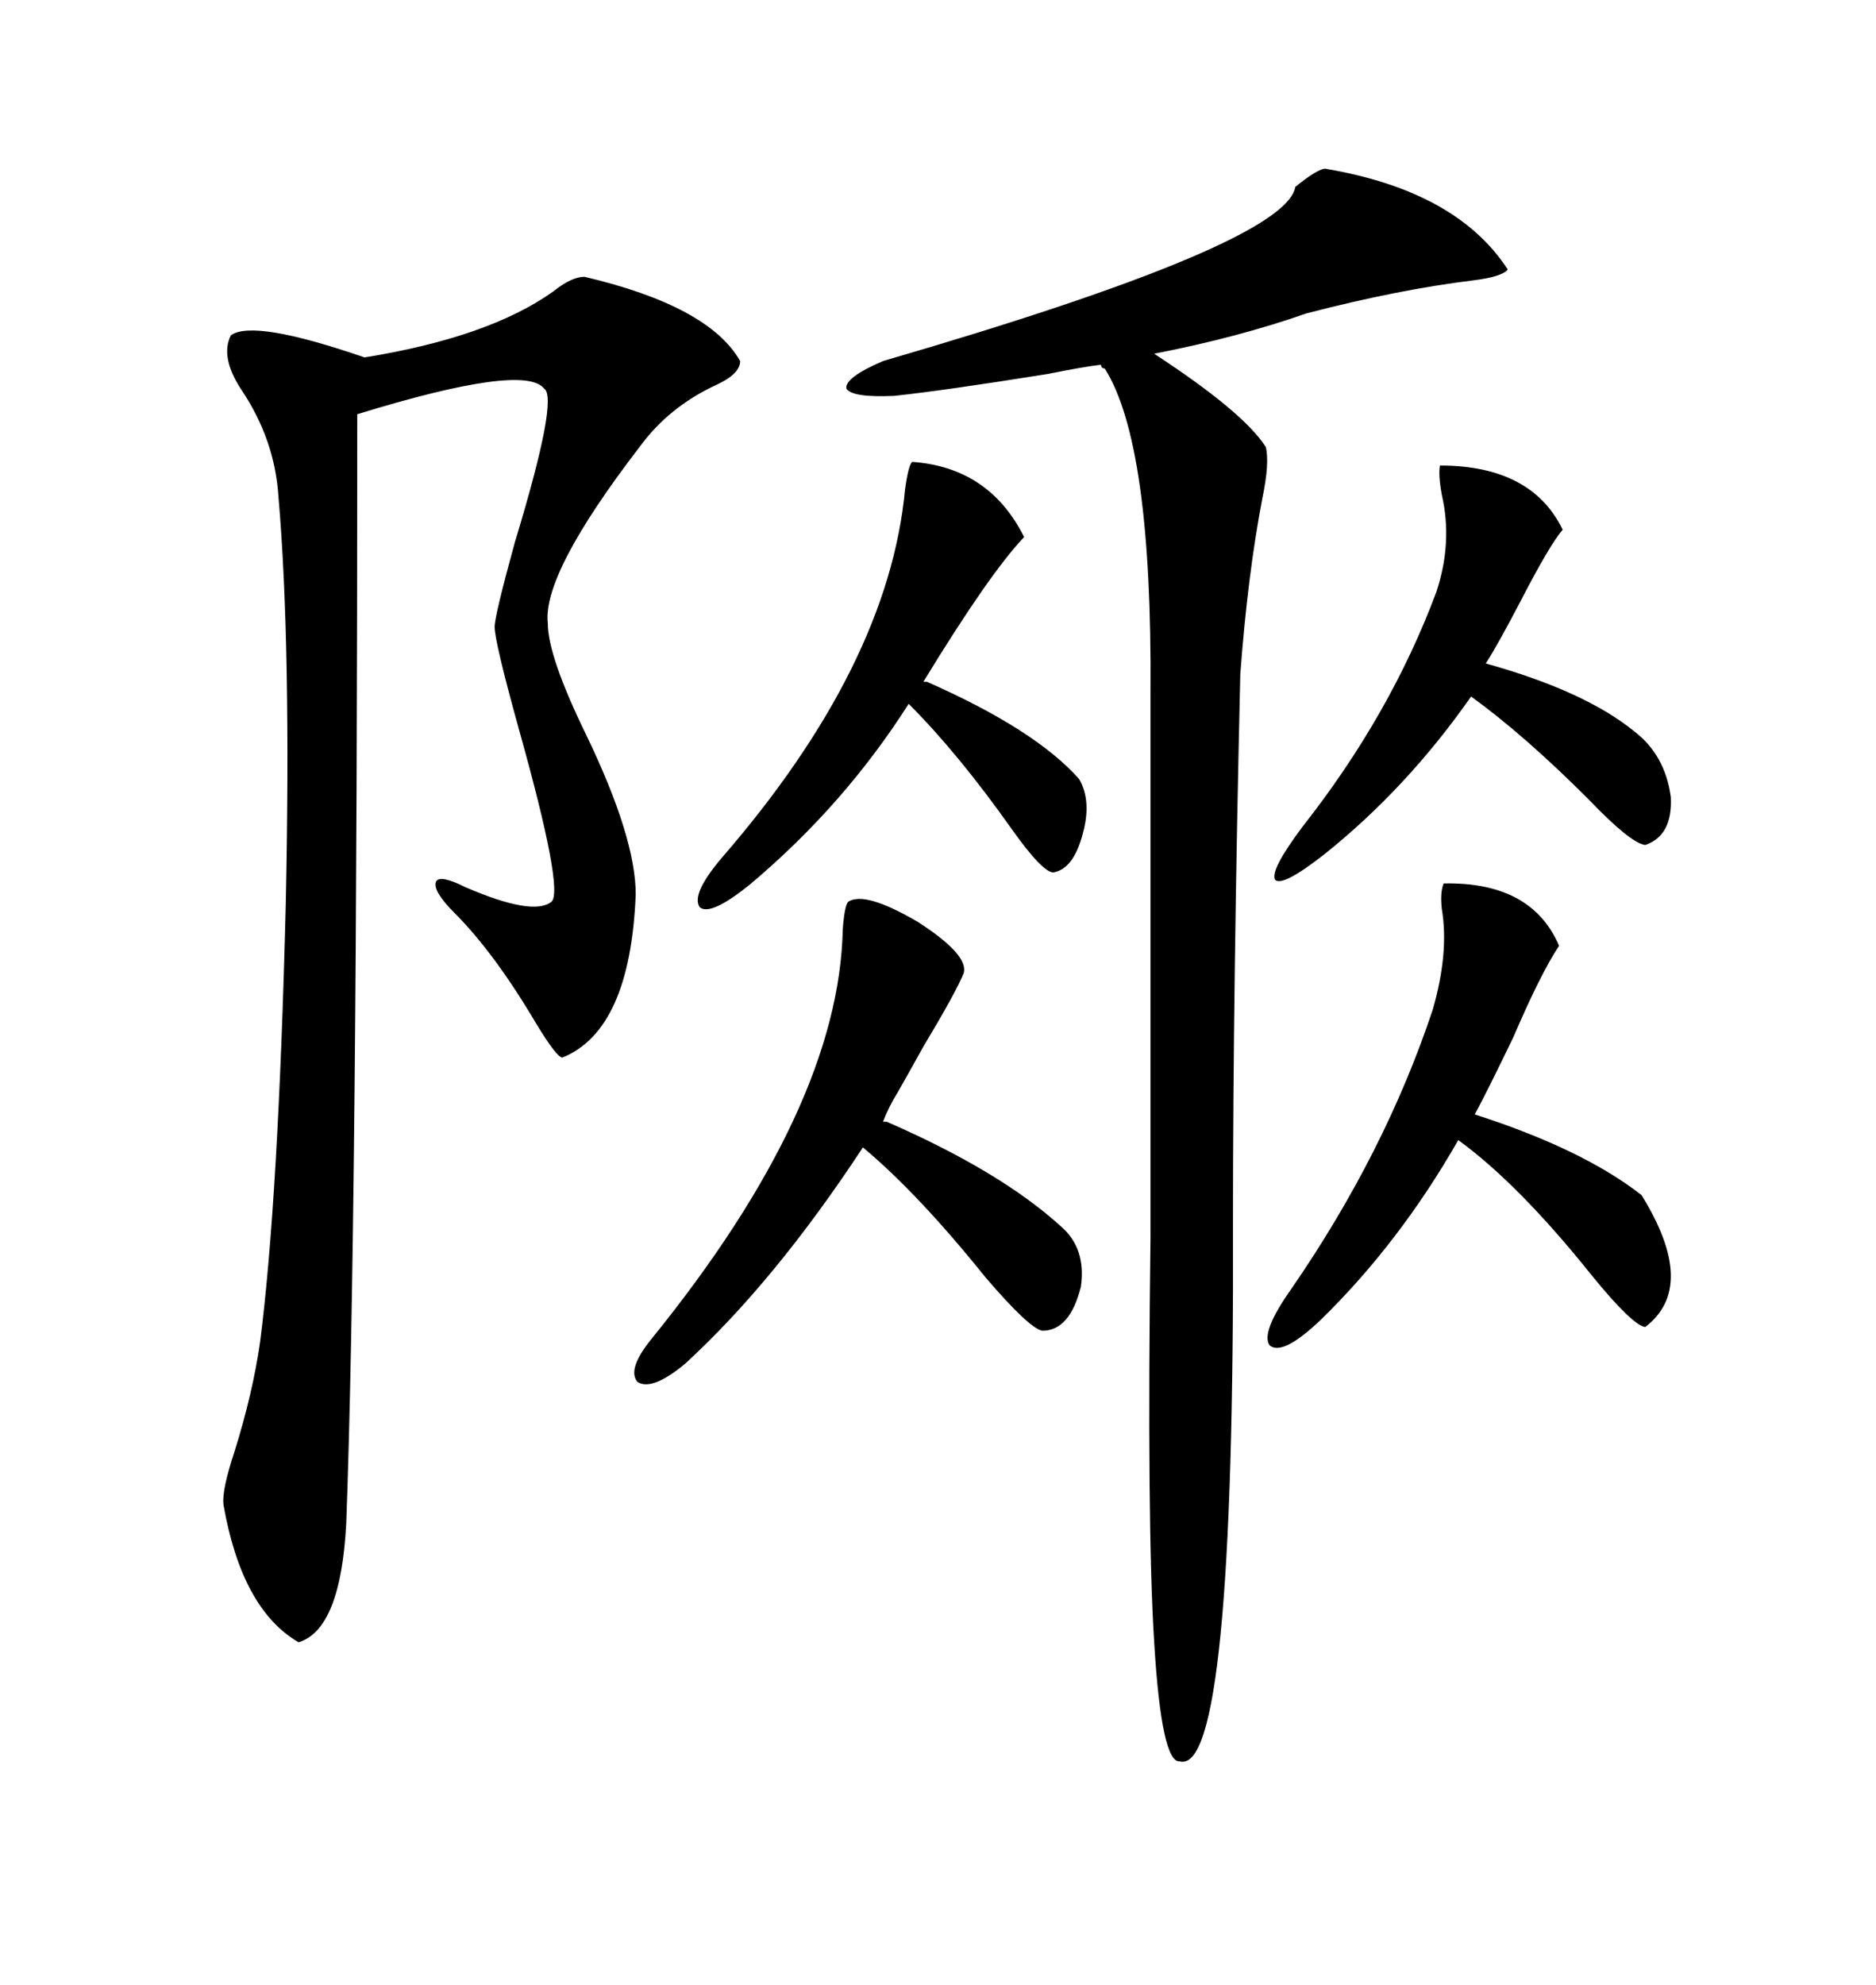 <svg xmlns="http://www.w3.org/2000/svg" xmlns:xlink="http://www.w3.org/1999/xlink" width="300" height="317.285"><path d="M93.46 44.24L93.46 44.24Q113.38 48.93 118.36 57.71L118.36 57.71Q118.36 59.77 114.55 61.52L114.55 61.52Q106.93 65.04 102.25 71.48L102.25 71.48Q86.72 91.70 87.60 99.61L87.60 99.61Q87.60 104.88 93.75 117.48L93.75 117.48Q101.66 133.89 101.66 142.97L101.66 142.97Q100.78 164.65 89.94 169.04L89.94 169.04Q89.06 169.04 85.84 163.77L85.84 163.77Q79.10 152.34 72.66 145.90L72.66 145.90Q69.14 142.38 69.73 140.92L69.73 140.92Q70.31 139.75 74.41 141.80L74.41 141.80Q85.25 146.48 88.18 144.14L88.18 144.14Q90.23 142.38 82.91 116.31L82.91 116.31Q79.10 102.54 79.10 100.20L79.10 100.20Q79.10 98.44 82.32 86.72L82.32 86.72Q89.36 63.57 87.01 62.11L87.01 62.11Q83.79 58.01 57.13 66.21L57.13 66.21Q57.13 196.00 55.37 243.46L55.37 243.46Q54.49 260.45 47.75 262.50L47.75 262.50Q38.67 257.23 35.74 240.53L35.74 240.53Q35.45 238.18 37.50 232.03L37.50 232.03Q40.43 222.66 41.60 214.45L41.60 214.45Q44.53 191.60 45.70 144.43L45.70 144.43Q46.58 103.13 44.53 79.39L44.53 79.39Q43.95 70.31 38.67 62.40L38.67 62.40Q35.16 57.13 36.91 53.61L36.91 53.61Q40.43 50.98 58.30 57.13L58.30 57.13Q78.22 53.91 88.48 46.58L88.48 46.58Q91.41 44.24 93.46 44.24ZM211.82 26.95L211.82 26.95Q232.91 30.47 241.11 43.07L241.11 43.07Q240.23 44.24 235.55 44.82L235.55 44.82Q223.54 46.29 208.89 50.10L208.89 50.10Q198.05 53.91 184.57 56.54L184.57 56.54Q198.93 65.92 202.44 71.48L202.44 71.48Q203.03 74.12 201.86 79.69L201.86 79.69Q199.51 91.99 198.34 107.81L198.34 107.81Q197.17 157.91 197.17 195.41L197.17 195.41Q197.46 283.89 188.67 281.54L188.67 281.54Q185.74 281.84 184.57 262.50L184.57 262.50Q183.40 244.04 183.98 197.75L183.98 197.75L183.98 110.74Q184.28 70.90 176.66 58.89L176.66 58.89Q176.07 58.89 176.07 58.30L176.07 58.30Q173.44 58.59 167.58 59.77L167.58 59.77Q151.17 62.40 142.97 63.28L142.97 63.28Q136.23 63.57 135.35 62.11L135.35 62.11Q135.06 60.35 141.21 57.71L141.21 57.71Q205.66 38.96 207.13 29.88L207.13 29.88Q210.35 27.25 211.82 26.95ZM141.21 179.30L141.80 179.30Q159.96 187.21 169.63 196.00L169.63 196.00Q173.73 199.51 172.85 205.66L172.85 205.66Q171.09 212.70 166.70 212.70L166.70 212.70Q164.65 212.40 157.62 204.20L157.62 204.20Q146.78 190.72 137.99 183.40L137.99 183.40Q123.93 204.79 109.57 217.97L109.57 217.97Q104.30 222.36 101.95 220.90L101.95 220.90Q100.20 218.85 104.30 213.87L104.30 213.87Q134.18 176.95 134.77 148.54L134.77 148.54Q135.06 144.73 135.64 144.14L135.64 144.14Q138.28 142.38 146.78 147.36L146.78 147.36Q154.98 152.64 154.10 155.57L154.10 155.57Q152.93 158.50 147.66 167.29L147.66 167.29Q144.73 172.56 143.55 174.61L143.55 174.61Q142.09 176.95 141.21 179.30L141.21 179.30ZM230.86 141.21L230.86 141.21Q244.92 140.92 249.32 151.17L249.32 151.17Q246.39 155.57 241.99 165.82L241.99 165.82Q237.89 174.32 235.84 178.13L235.84 178.13Q253.13 183.69 262.50 191.02L262.50 191.02Q271.58 205.66 263.09 212.11L263.09 212.11Q261.04 211.82 254.59 203.91L254.59 203.91Q242.87 189.26 233.20 182.23L233.20 182.23Q223.83 198.63 211.23 210.94L211.23 210.94Q205.08 216.80 203.03 215.04L203.03 215.04Q201.56 212.99 206.54 205.96L206.54 205.96Q221.48 184.28 229.10 161.43L229.10 161.43Q231.74 152.34 230.57 145.31L230.57 145.31Q230.27 142.68 230.86 141.21ZM147.66 108.98L148.24 108.98Q165.53 116.60 172.56 124.51L172.56 124.51Q174.61 128.03 173.14 133.30L173.14 133.30Q171.68 138.87 168.46 139.45L168.46 139.45Q166.70 139.45 161.72 132.42L161.72 132.42Q153.22 120.41 145.31 112.50L145.31 112.50Q135.06 128.61 120.12 141.21L120.12 141.21Q113.67 146.48 111.91 145.02L111.91 145.02Q110.45 142.97 115.43 137.11L115.43 137.11Q142.09 106.35 144.73 78.22L144.73 78.22Q145.31 74.12 145.90 73.83L145.90 73.83Q158.20 74.71 163.77 85.84L163.77 85.84Q158.20 91.70 147.66 108.98L147.66 108.98ZM230.27 74.41L230.27 74.41Q244.92 74.41 249.90 84.67L249.90 84.67Q247.85 87.01 243.16 96.09L243.16 96.09Q239.65 102.83 237.60 106.05L237.60 106.05Q253.42 110.45 261.33 116.89L261.33 116.89Q266.31 120.70 267.19 127.44L267.19 127.44Q267.48 133.59 263.09 135.06L263.09 135.06Q260.74 134.77 254.00 127.73L254.00 127.73Q243.75 117.48 235.25 111.33L235.25 111.33Q225 125.98 211.82 136.52L211.82 136.52Q205.08 141.80 203.91 140.63L203.91 140.63Q203.03 139.16 208.30 132.13L208.30 132.13Q222.36 114.26 229.69 94.63L229.69 94.63Q232.32 86.72 230.57 79.10L230.57 79.10Q229.98 75.88 230.27 74.41Z"/></svg>